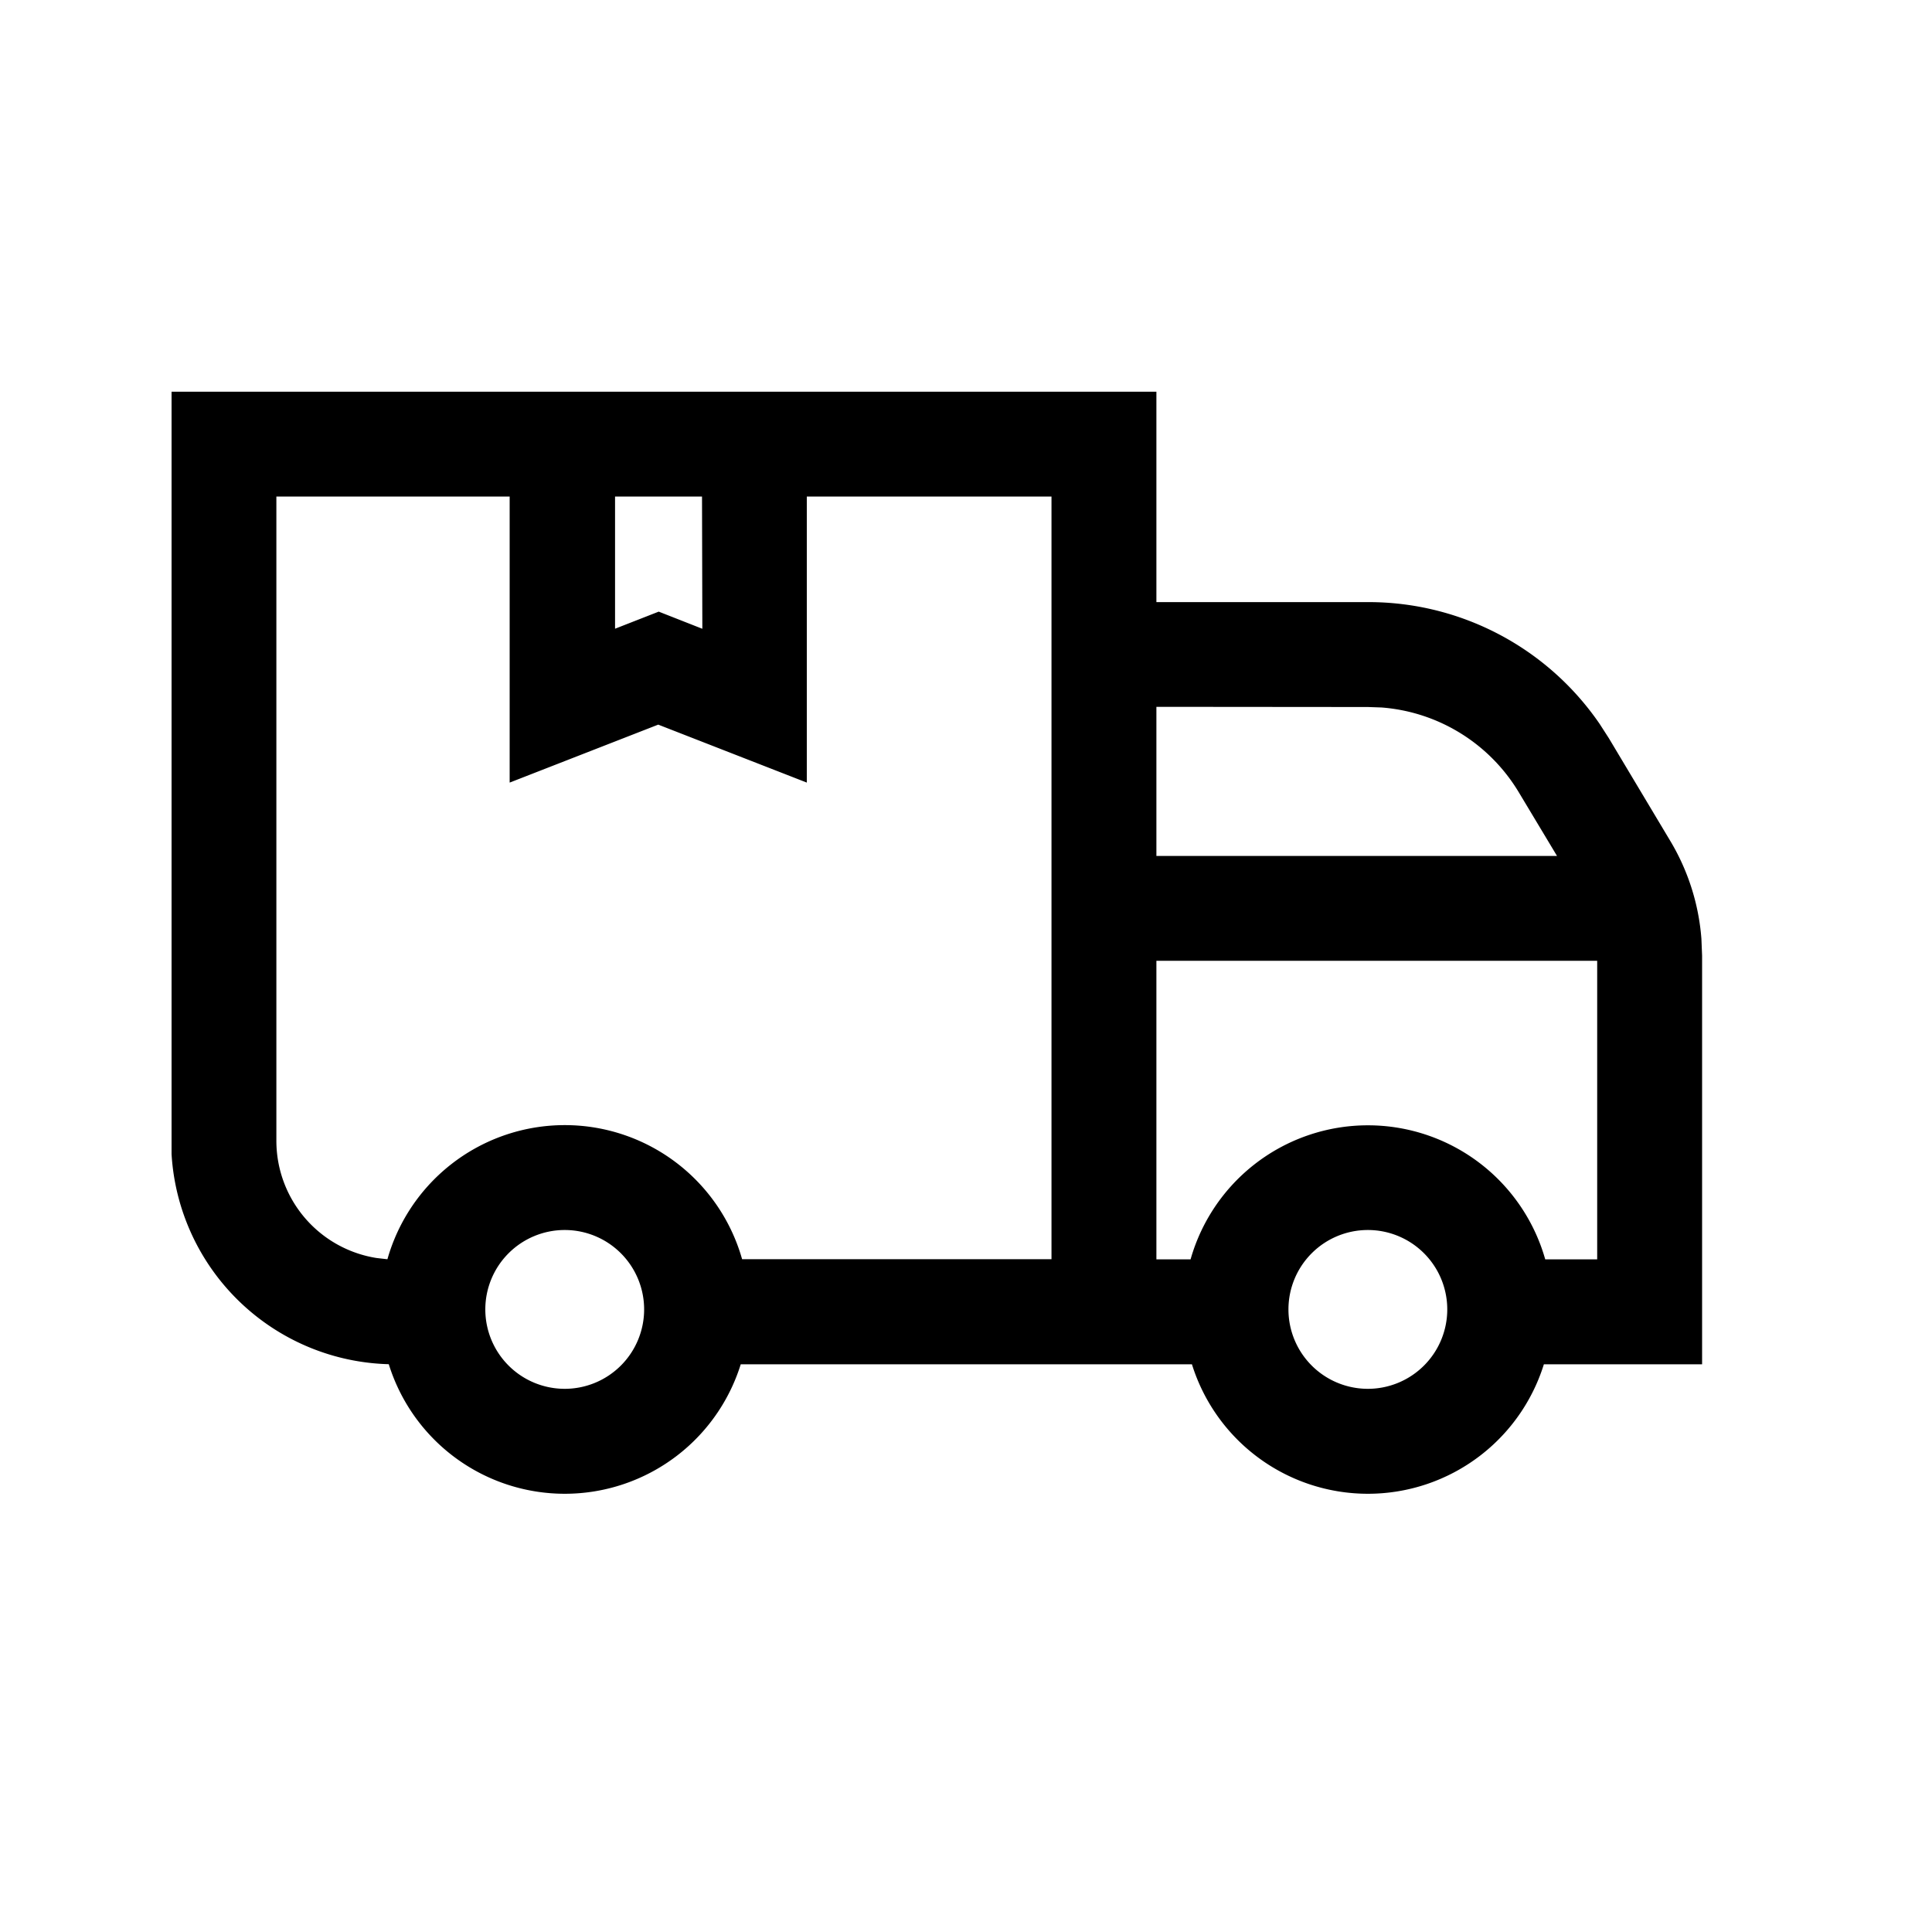 <svg xmlns="http://www.w3.org/2000/svg" width="20" height="20"><g data-name="Group 17138"><path d="M11.871 4.155v2.178h2.292a2.8 2.8 0 012.313 1.216l.094.146.634 1.06a2.214 2.214 0 01.309.968l.007.171v4.129h-1.613a1.808 1.808 0 01-3.493 0H7.593a1.808 1.808 0 01-3.493 0h-.01a2.214 2.214 0 01-2.214-2.079V4.155zm-6.025 8.478a.922.922 0 10.922.922.922.922 0 00-.922-.922zm8.314 0a.922.922 0 10.922.922.922.922 0 00-.922-.922zM10.985 5.04H8.252v2.915l-1.438-.561-1.438.561V5.04H2.761v6.769a1.329 1.329 0 001.124 1.313l.114.013h.089a1.808 1.808 0 013.517 0h3.38zm5.646 4.806h-4.76v3.291h.531a1.808 1.808 0 013.517 0h.715V9.894zm-4.76-2.629v1.744h4.424l-.487-.811a1.919 1.919 0 00-1.5-.926l-.144-.005zM7.367 5.04h-1.1v1.615l.552-.216.552.217z" stroke="#000" stroke-width=".2"/><path data-name="Rectangle 3188" fill="none" d="M0 0h20v20H0z"/></g></svg>
